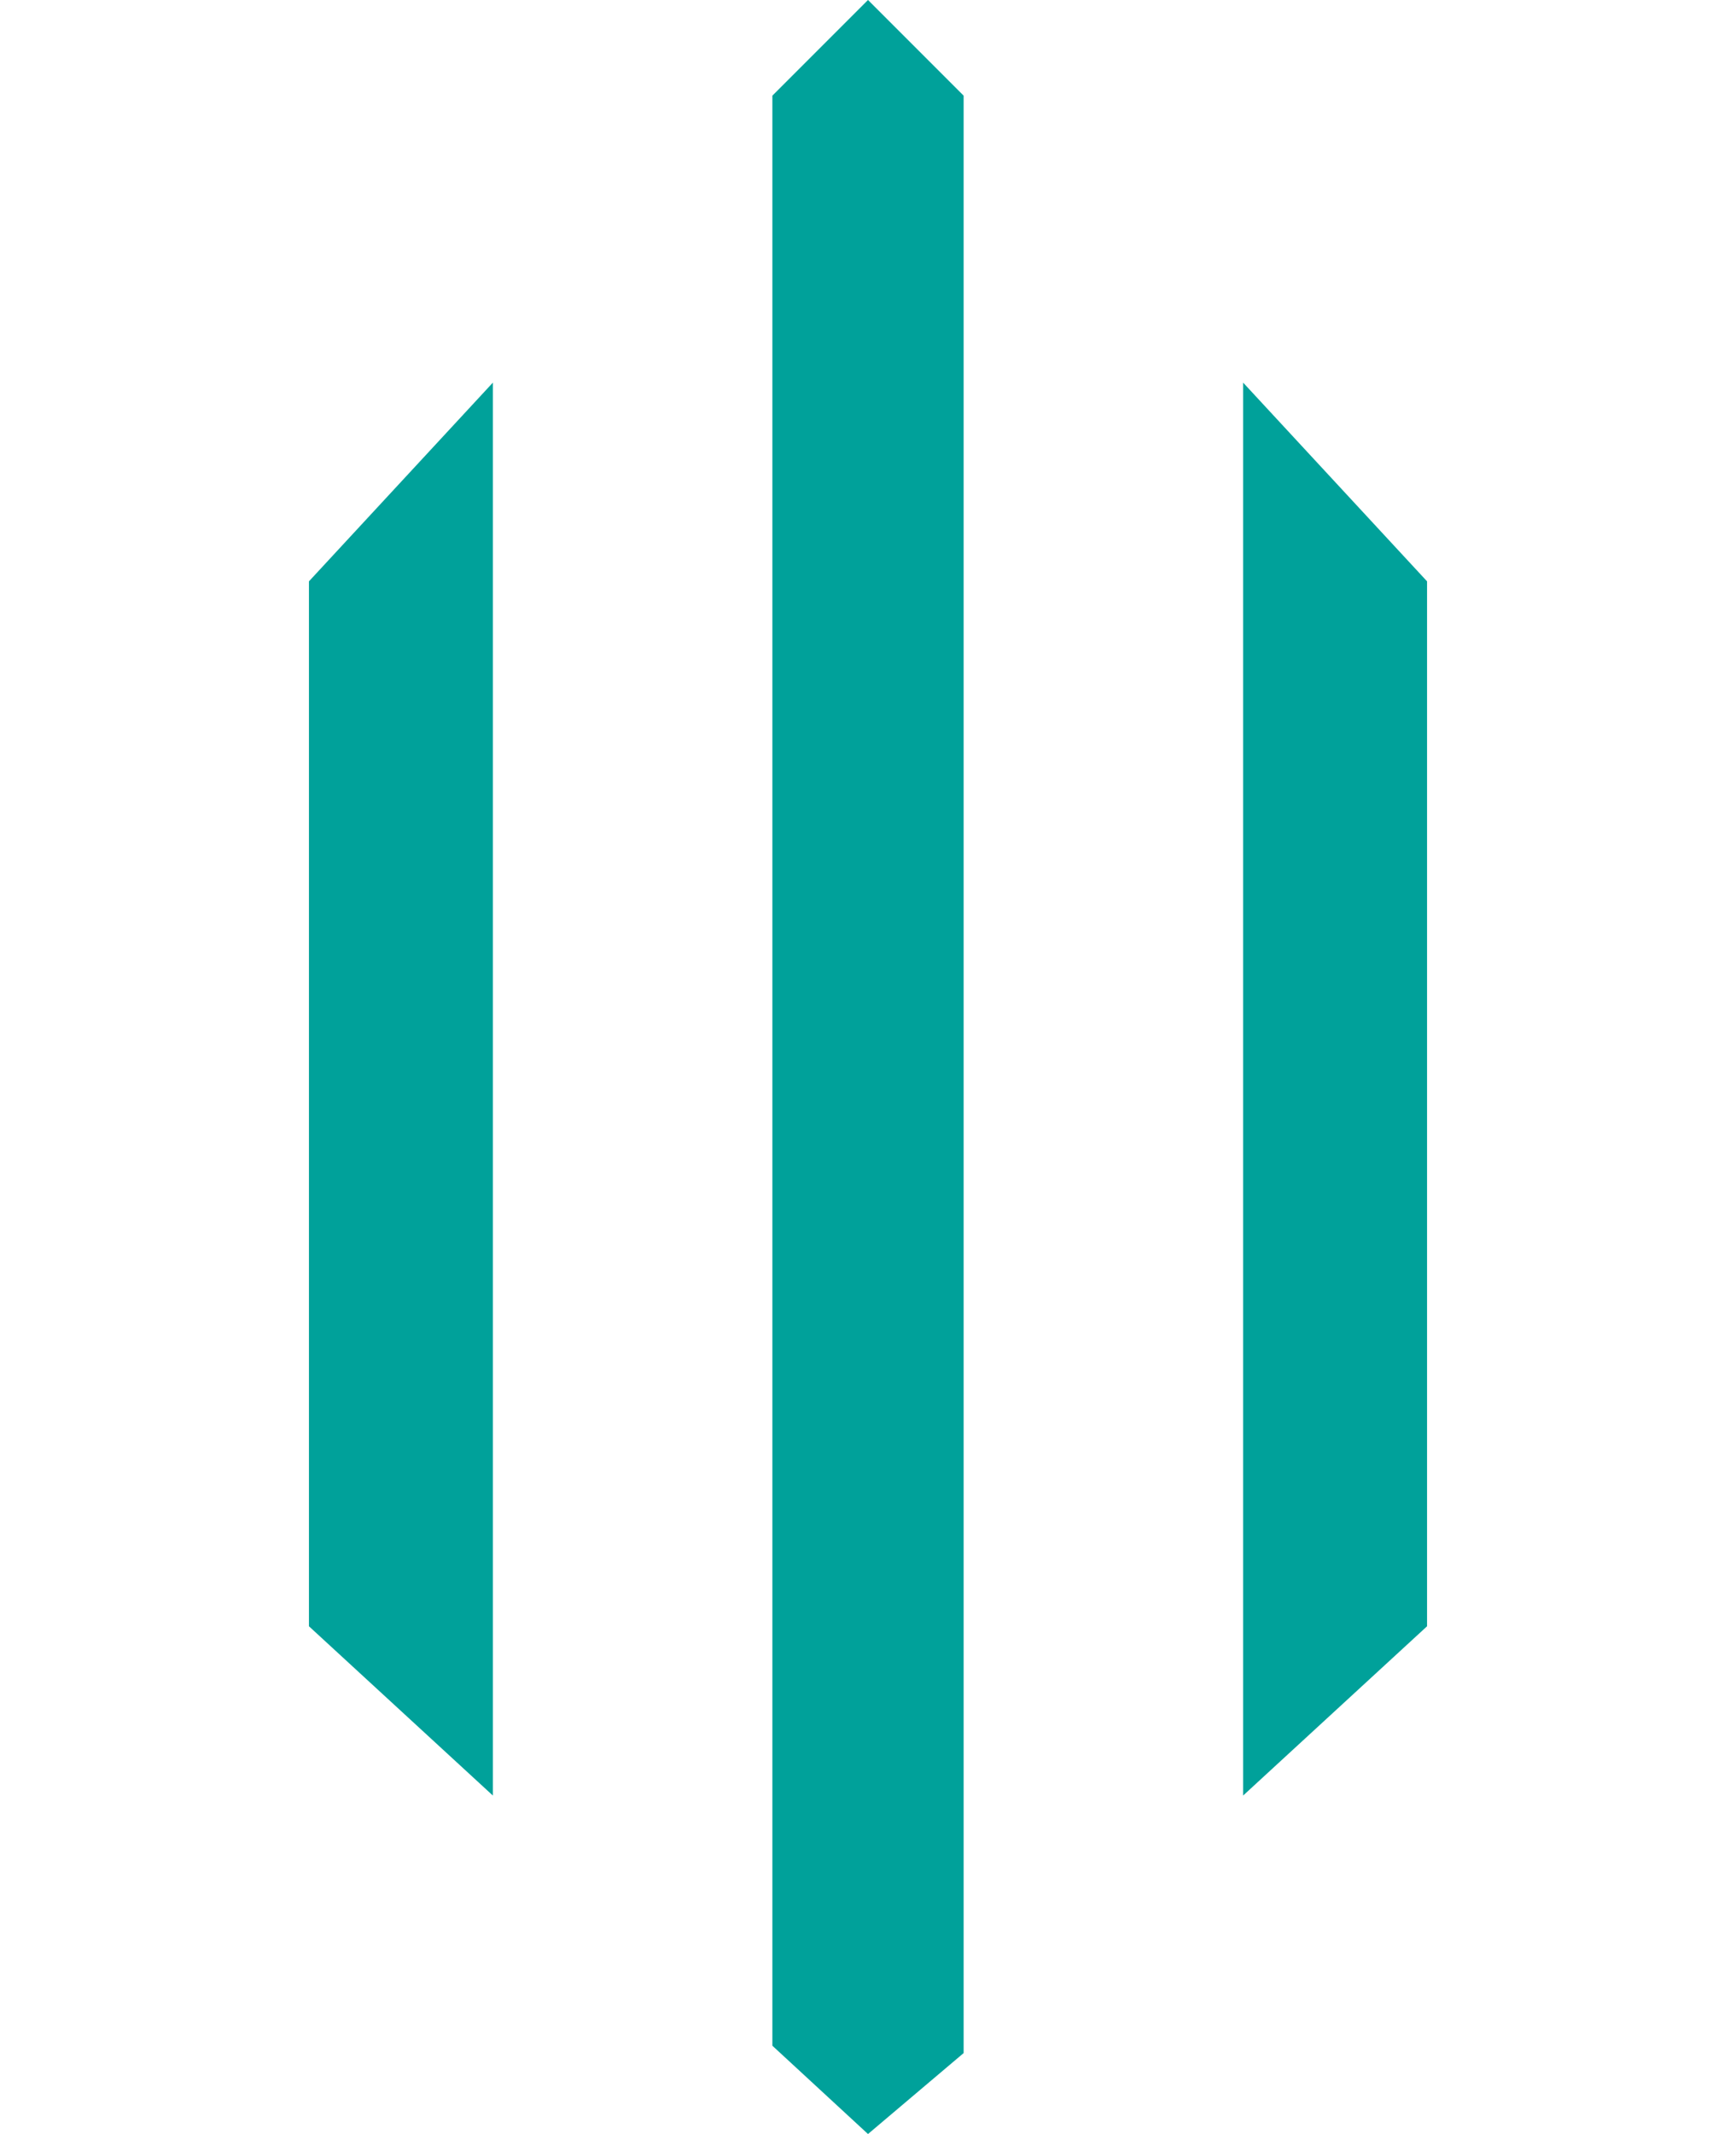 <?xml version="1.0" encoding="utf-8"?>
<!-- Generator: Adobe Illustrator 22.0.0, SVG Export Plug-In . SVG Version: 6.00 Build 0)  -->
<svg version="1.1" id="Calque_1" xmlns="http://www.w3.org/2000/svg" xmlns:xlink="http://www.w3.org/1999/xlink" x="0px" y="0px"
	 viewBox="0 0 23.6 29" style="enable-background:new 0 0 23.6 29;" xml:space="preserve">
<style type="text/css">
	.st0{fill:#00A19A;}
</style>
<g>
	<g>
		<g>
			<g>
				<polygon class="st0" points="16.9,24.4 19.4,22.1 19.4,7.9 16.9,5.2 				"/>
				<polygon class="st0" points="6.7,5.2 4.2,7.9 4.2,22.1 6.7,24.4 				"/>
				<polygon class="st0" points="13.1,1.3 11.8,0 10.5,1.3 10.5,27.8 11.8,29 13.1,27.9 				"/>
			</g>
		</g>
	</g>
</g>
</svg>
